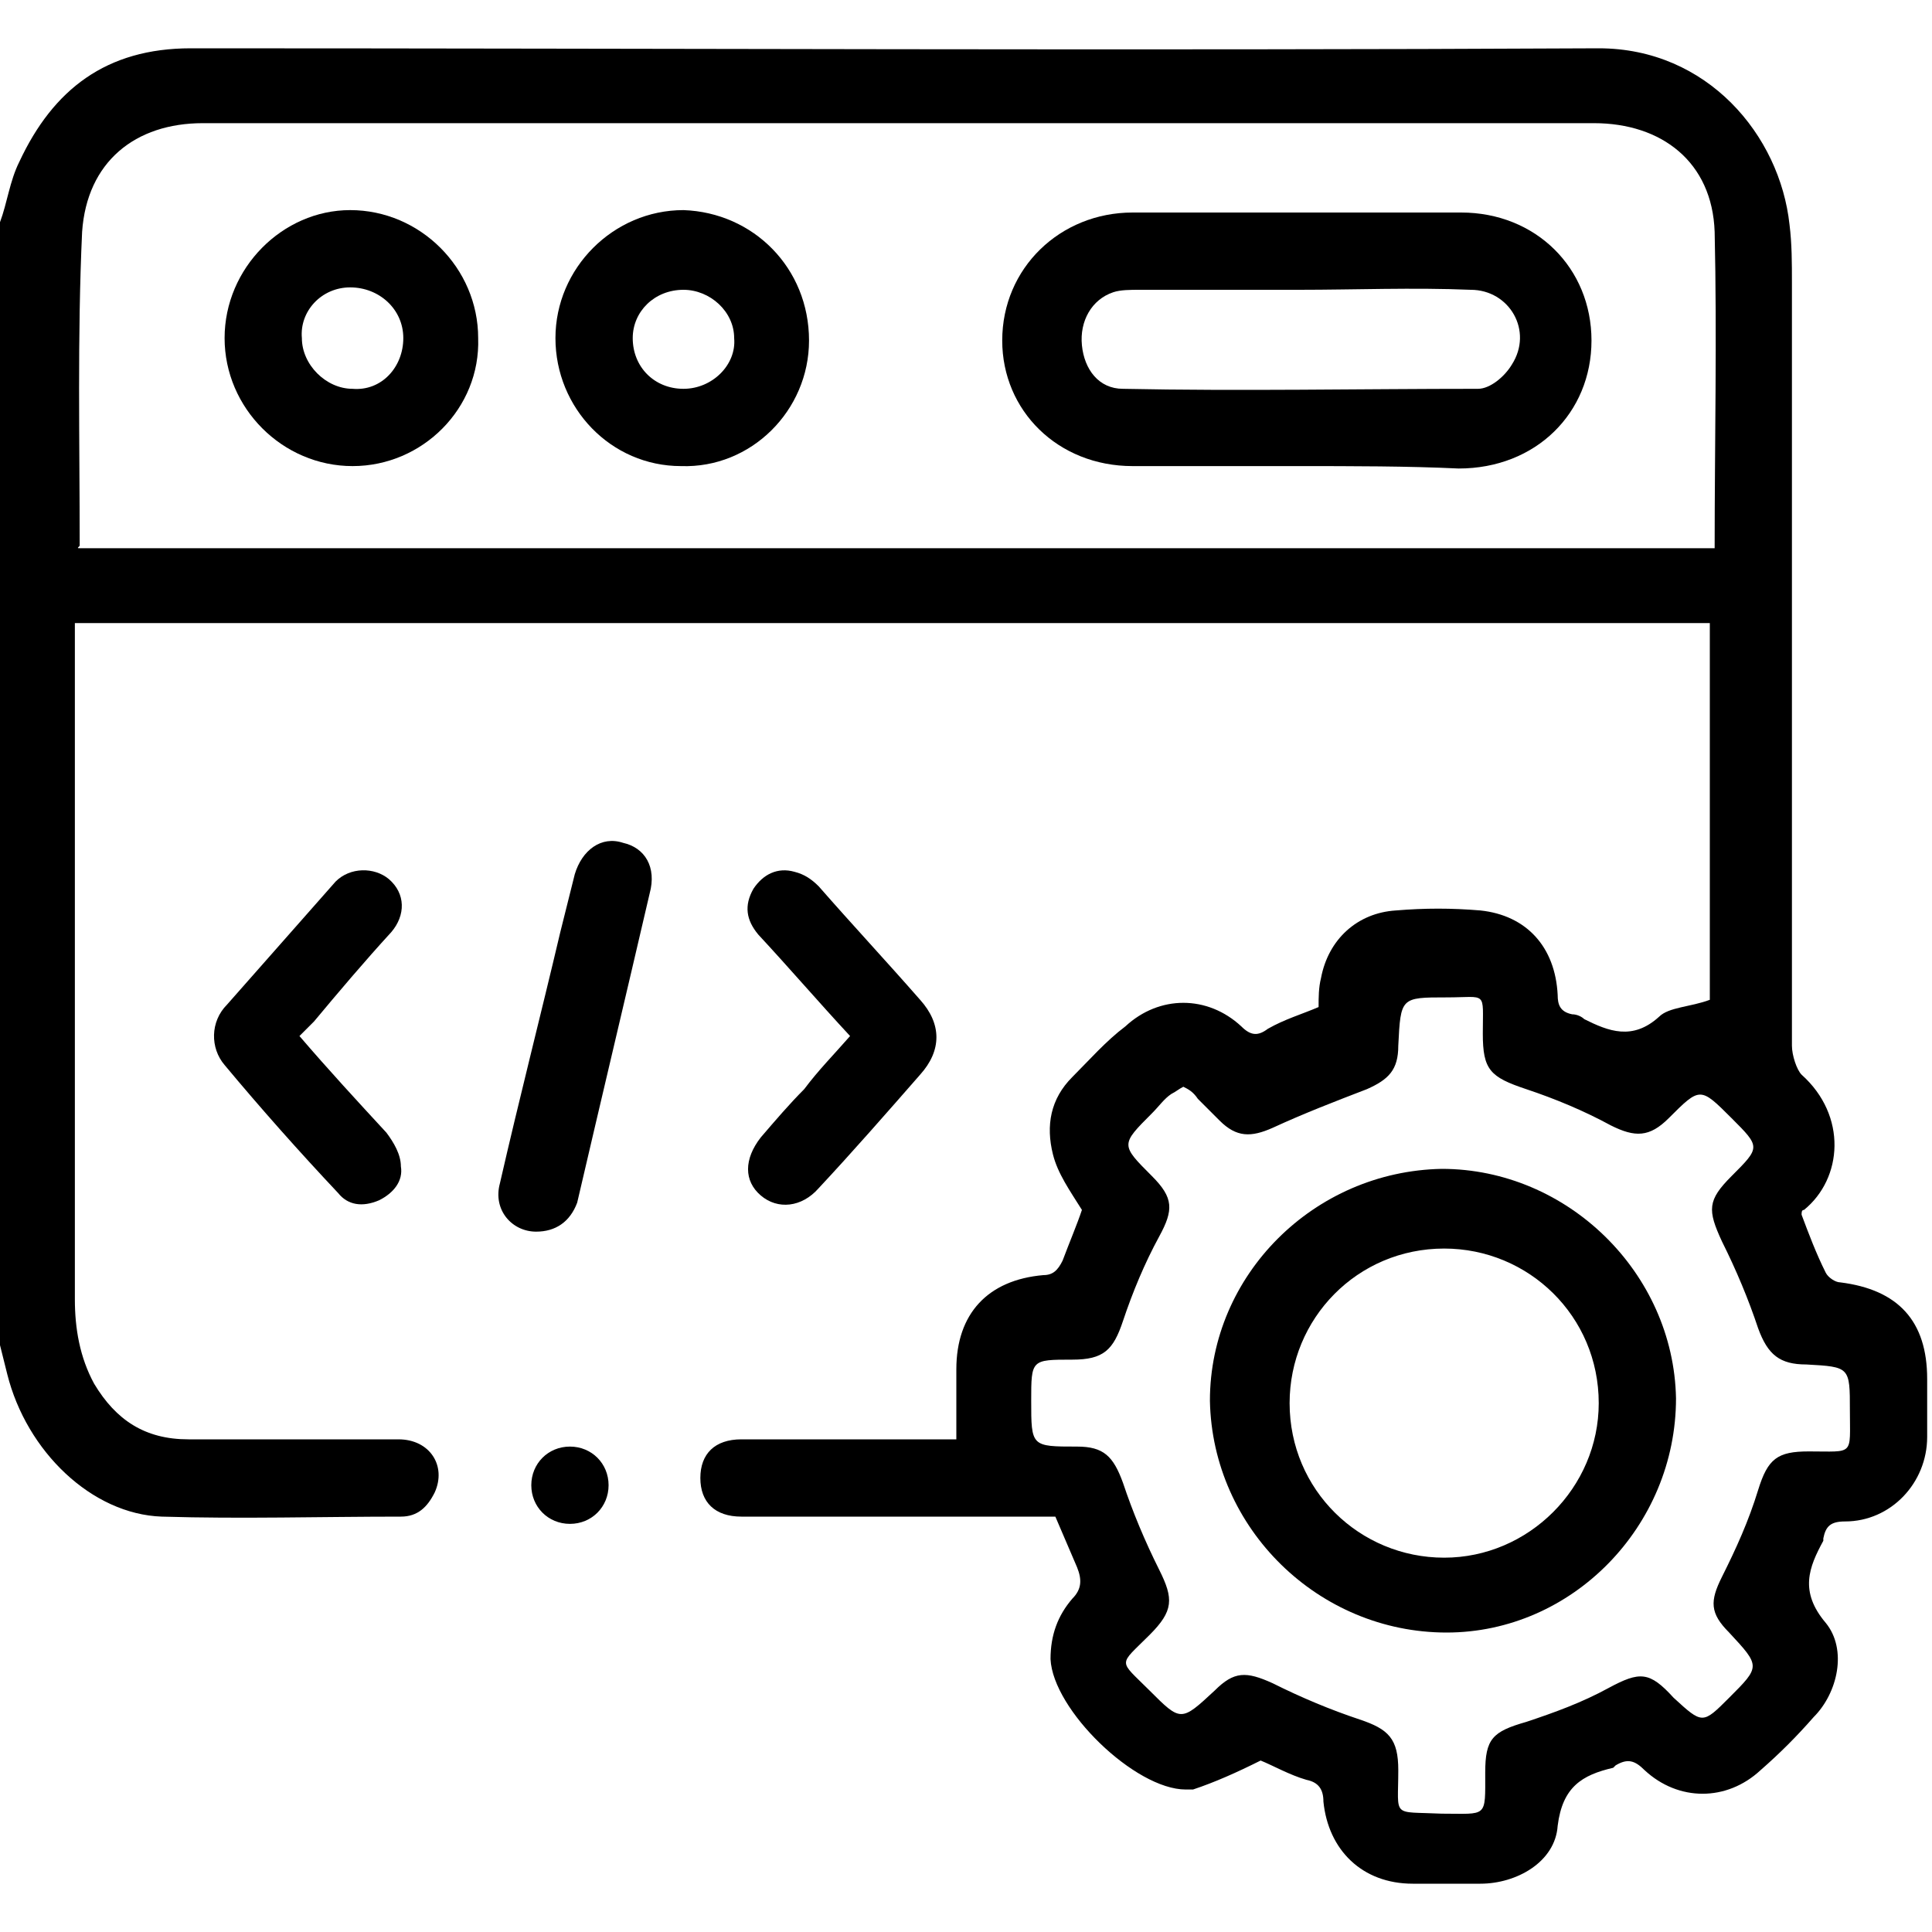 <?xml version="1.0" encoding="utf-8"?>
<!-- Generator: Adobe Illustrator 26.0.1, SVG Export Plug-In . SVG Version: 6.00 Build 0)  -->
<svg version="1.1" id="Layer_1" xmlns="http://www.w3.org/2000/svg" xmlns:xlink="http://www.w3.org/1999/xlink" x="0px" y="0px"
	 width="80px" height="80px" viewBox="0 0 80 80" style="enable-background:new 0 0 80 80;" xml:space="preserve">
<style type="text/css">
	.st0{fill:none;}
</style>
<g>
	<path d="M0,9.2c0.3-0.8,0.4-1.7,0.8-2.5C2.2,3.7,4.4,2,7.9,2c19.4,0,38.9,0.1,58.3,0c4.5,0,7.5,3.6,7.9,7.3
		c0.1,0.8,0.1,1.6,0.1,2.4c0,10.5,0,21.1,0,31.6c0,0.4,0.2,1,0.4,1.2c1.9,1.7,1.7,4.3,0.1,5.6c-0.1,0-0.1,0.1-0.1,0.2
		c0.3,0.8,0.6,1.6,1,2.4c0.1,0.2,0.4,0.4,0.6,0.4c2.4,0.3,3.6,1.6,3.6,4c0,0.8,0,1.6,0,2.4c0,1.9-1.5,3.5-3.4,3.5
		c-0.6,0-0.8,0.2-0.9,0.7c0,0.1,0,0.1,0,0.1c-0.6,1.1-1,2.1,0.1,3.4c0.9,1.1,0.5,2.9-0.5,3.9c-0.7,0.8-1.4,1.5-2.2,2.2
		c-1.4,1.3-3.4,1.3-4.8,0c-0.4-0.4-0.7-0.5-1.2-0.2c0,0-0.1,0.1-0.1,0.1c-1.3,0.3-2.1,0.8-2.3,2.4c-0.1,1.5-1.7,2.4-3.2,2.4
		c-0.9,0-1.9,0-2.8,0c-2.1,0-3.5-1.4-3.7-3.4c0-0.5-0.2-0.8-0.7-0.9c-0.7-0.2-1.4-0.6-1.9-0.8c-1,0.5-1.9,0.9-2.8,1.2
		c-0.1,0-0.2,0-0.3,0c-2.1,0-5.5-3.3-5.6-5.4c0-1,0.3-1.8,0.9-2.5c0.4-0.4,0.4-0.8,0.2-1.3c-0.3-0.7-0.6-1.4-0.9-2.1c-2,0-4,0-6.1,0
		c-2.3,0-4.6,0-6.9,0c-1.1,0-1.7-0.6-1.7-1.6c0-1,0.6-1.6,1.7-1.6c2.7,0,5.4,0,8,0c0.3,0,0.6,0,0.9,0c0-1,0-2,0-2.9
		c0-2.3,1.3-3.7,3.6-3.9c0.4,0,0.6-0.2,0.8-0.6c0.3-0.8,0.6-1.5,0.8-2.1c-0.5-0.8-1-1.5-1.2-2.3c-0.3-1.2-0.1-2.3,0.8-3.2
		c0.7-0.7,1.4-1.5,2.2-2.1c1.4-1.3,3.4-1.3,4.8,0c0.4,0.4,0.7,0.4,1.1,0.1c0.7-0.4,1.4-0.6,2.1-0.9c0-0.4,0-0.8,0.1-1.2
		c0.3-1.6,1.5-2.7,3.1-2.8c1.2-0.1,2.3-0.1,3.5,0c1.9,0.2,3.1,1.5,3.2,3.5c0,0.4,0.1,0.7,0.6,0.8c0.2,0,0.4,0.1,0.5,0.2
		c1,0.5,2,0.9,3.1-0.1c0.4-0.4,1.3-0.4,2.1-0.7c0-5.1,0-10.3,0-15.6c-22.6,0-45.1,0-67.7,0c0,0.3,0,0.5,0,0.8c0,9.1,0,18.1,0,27.2
		c0,1.2,0.2,2.4,0.8,3.5c0.9,1.5,2.1,2.3,3.9,2.3c2.9,0,5.8,0,8.7,0c1.3,0,2,1.1,1.5,2.2c-0.3,0.6-0.7,1-1.4,1c-3.3,0-6.6,0.1-9.9,0
		c-2.9-0.1-5.6-2.7-6.4-5.9c-0.1-0.4-0.2-0.8-0.3-1.2C0,40.3,0,24.7,0,9.2z M3.3,22.7c22.5,0,45.1,0,67.7,0c0-4.4,0.1-8.7,0-13.1
		c-0.1-2.9-2.2-4.5-5-4.5c-19.2,0-38.4,0-57.6,0c-2.8,0-4.8,1.6-5,4.5c-0.2,4.3-0.1,8.7-0.1,13C3.2,22.7,3.2,22.7,3.3,22.7z M49,45
		c-0.2,0.1-0.3,0.2-0.5,0.3c-0.3,0.2-0.5,0.5-0.8,0.8c-1.3,1.3-1.3,1.3,0,2.6c0.9,0.9,0.9,1.4,0.3,2.5c-0.6,1.1-1.1,2.3-1.5,3.5
		c-0.4,1.2-0.8,1.6-2.1,1.6c-1.7,0-1.7,0-1.7,1.7c0,1.9,0,1.9,1.9,1.9c1.1,0,1.5,0.4,1.9,1.5c0.4,1.2,0.9,2.4,1.5,3.6
		c0.6,1.2,0.6,1.7-0.4,2.7c-1.3,1.3-1.3,1,0,2.3c1.3,1.3,1.3,1.3,2.7,0c0.8-0.8,1.3-0.8,2.4-0.3c1.2,0.6,2.4,1.1,3.6,1.5
		c1.2,0.4,1.6,0.8,1.6,2.1c0,2-0.3,1.7,1.8,1.8c1.9,0,1.8,0.2,1.8-1.7c0-1.4,0.3-1.7,1.7-2.1c1.2-0.4,2.3-0.8,3.4-1.4
		c1.3-0.7,1.7-0.7,2.7,0.4c1.2,1.1,1.2,1.1,2.3,0c1.3-1.3,1.3-1.3,0-2.7c-0.8-0.8-0.8-1.3-0.3-2.3c0.6-1.2,1.1-2.3,1.5-3.6
		c0.4-1.3,0.8-1.6,2.1-1.6c1.9,0,1.7,0.2,1.7-1.7c0-1.8,0-1.8-1.8-1.9c-1.1,0-1.6-0.4-2-1.5c-0.4-1.2-0.9-2.4-1.5-3.6
		c-0.6-1.3-0.6-1.7,0.4-2.7c1.2-1.2,1.2-1.2,0-2.4c-1.3-1.3-1.3-1.3-2.6,0c-0.8,0.8-1.4,0.8-2.4,0.3c-1.1-0.6-2.3-1.1-3.5-1.5
		c-1.5-0.5-1.8-0.8-1.8-2.3c0-1.8,0.2-1.5-1.5-1.5c-1.9,0-1.9,0-2,2c0,1-0.4,1.4-1.3,1.8c-1.3,0.5-2.6,1-3.9,1.6
		c-0.9,0.4-1.5,0.4-2.2-0.3c-0.3-0.3-0.6-0.6-0.9-0.9C49.4,45.2,49.2,45.1,49,45z"/>
	<path d="M35.2,42.9c-1.3-1.4-2.5-2.8-3.8-4.2c-0.5-0.6-0.6-1.2-0.2-1.9c0.4-0.6,1-0.9,1.7-0.7c0.4,0.1,0.7,0.3,1,0.6
		c1.4,1.6,2.8,3.1,4.2,4.7c0.9,1,0.9,2.1,0,3.1c-1.4,1.6-2.8,3.2-4.2,4.7c-0.7,0.8-1.7,0.9-2.4,0.3c-0.7-0.6-0.7-1.5,0-2.4
		c0.6-0.7,1.2-1.4,1.8-2C33.9,44.3,34.5,43.7,35.2,42.9z"/>
	<path d="M12.4,42.9c1.2,1.4,2.4,2.7,3.6,4c0.3,0.4,0.6,0.9,0.6,1.4c0.1,0.6-0.3,1.1-0.9,1.4C15,50,14.4,49.9,14,49.4
		c-1.6-1.7-3.2-3.5-4.7-5.3c-0.6-0.7-0.6-1.8,0.1-2.5c1.5-1.7,3-3.4,4.5-5.1c0.6-0.6,1.6-0.6,2.2-0.1c0.7,0.6,0.7,1.5,0.1,2.2
		c-1.1,1.2-2.2,2.5-3.2,3.7C12.8,42.5,12.6,42.7,12.4,42.9z"/>
	<path d="M22.2,51c-1,0-1.8-0.9-1.5-2c0.8-3.5,1.7-7,2.5-10.4c0.2-0.8,0.4-1.6,0.6-2.4c0.3-1,1.1-1.6,2-1.3c0.9,0.2,1.4,1,1.1,2.1
		c-1,4.3-2,8.5-3,12.8C23.6,50.6,23,51,22.2,51z"/>
	<path d="M23.6,59.9c0.9,0,1.6,0.7,1.6,1.6c0,0.9-0.7,1.6-1.6,1.6c-0.9,0-1.6-0.7-1.6-1.6C22,60.6,22.7,59.9,23.6,59.9z"/>
	<path d="M53.7,19.3c-2.3,0-4.5,0-6.8,0c-3.1,0-5.4-2.3-5.4-5.2c0-3,2.4-5.3,5.4-5.3c4.5,0,9.1,0,13.6,0c3.1,0,5.4,2.3,5.4,5.3
		c0,3-2.3,5.3-5.5,5.3C58.3,19.3,56,19.3,53.7,19.3z M53.8,12C53.8,12,53.8,12,53.8,12c-2.2,0-4.4,0-6.6,0c-0.4,0-0.8,0-1.1,0.1
		c-0.9,0.3-1.4,1.2-1.3,2.2c0.1,1,0.7,1.8,1.7,1.8c4.9,0.1,9.8,0,14.7,0c0.5,0,1.1-0.5,1.4-1c0.9-1.4-0.1-3.1-1.7-3.1
		C58.5,11.9,56.1,12,53.8,12z"/>
	<path d="M33.5,14.1c0,2.9-2.4,5.3-5.3,5.2c-2.9,0-5.2-2.4-5.2-5.3c0-2.9,2.4-5.3,5.3-5.3C31.2,8.8,33.5,11.1,33.5,14.1z M28.3,12
		c-1.2,0-2.1,0.9-2.1,2c0,1.2,0.9,2.1,2.1,2.1c1.2,0,2.2-1,2.1-2.1C30.4,12.9,29.4,12,28.3,12z"/>
	<path d="M14.6,19.3c-2.9,0-5.3-2.4-5.3-5.3c0-2.9,2.4-5.3,5.2-5.3c2.9,0,5.3,2.4,5.3,5.3C19.9,16.9,17.5,19.3,14.6,19.3z M16.7,14
		c0-1.2-1-2.1-2.2-2.1c-1.2,0-2.1,1-2,2.1c0,1.1,1,2.1,2.1,2.1C15.8,16.2,16.7,15.2,16.7,14z"/>
	<path d="M59.7,48.4c5.2,0,9.6,4.3,9.7,9.5c0,5.3-4.3,9.7-9.5,9.7c-5.3,0-9.7-4.3-9.8-9.6C50.1,52.8,54.4,48.5,59.7,48.4z
		 M66.2,58.1c0-3.6-2.9-6.4-6.4-6.4c-3.6,0-6.4,2.9-6.4,6.4c0,3.6,2.9,6.4,6.4,6.4C63.3,64.5,66.2,61.6,66.2,58.1z"/>
	<rect class="st0" width="80" height="80"/>
</g>
</svg>
